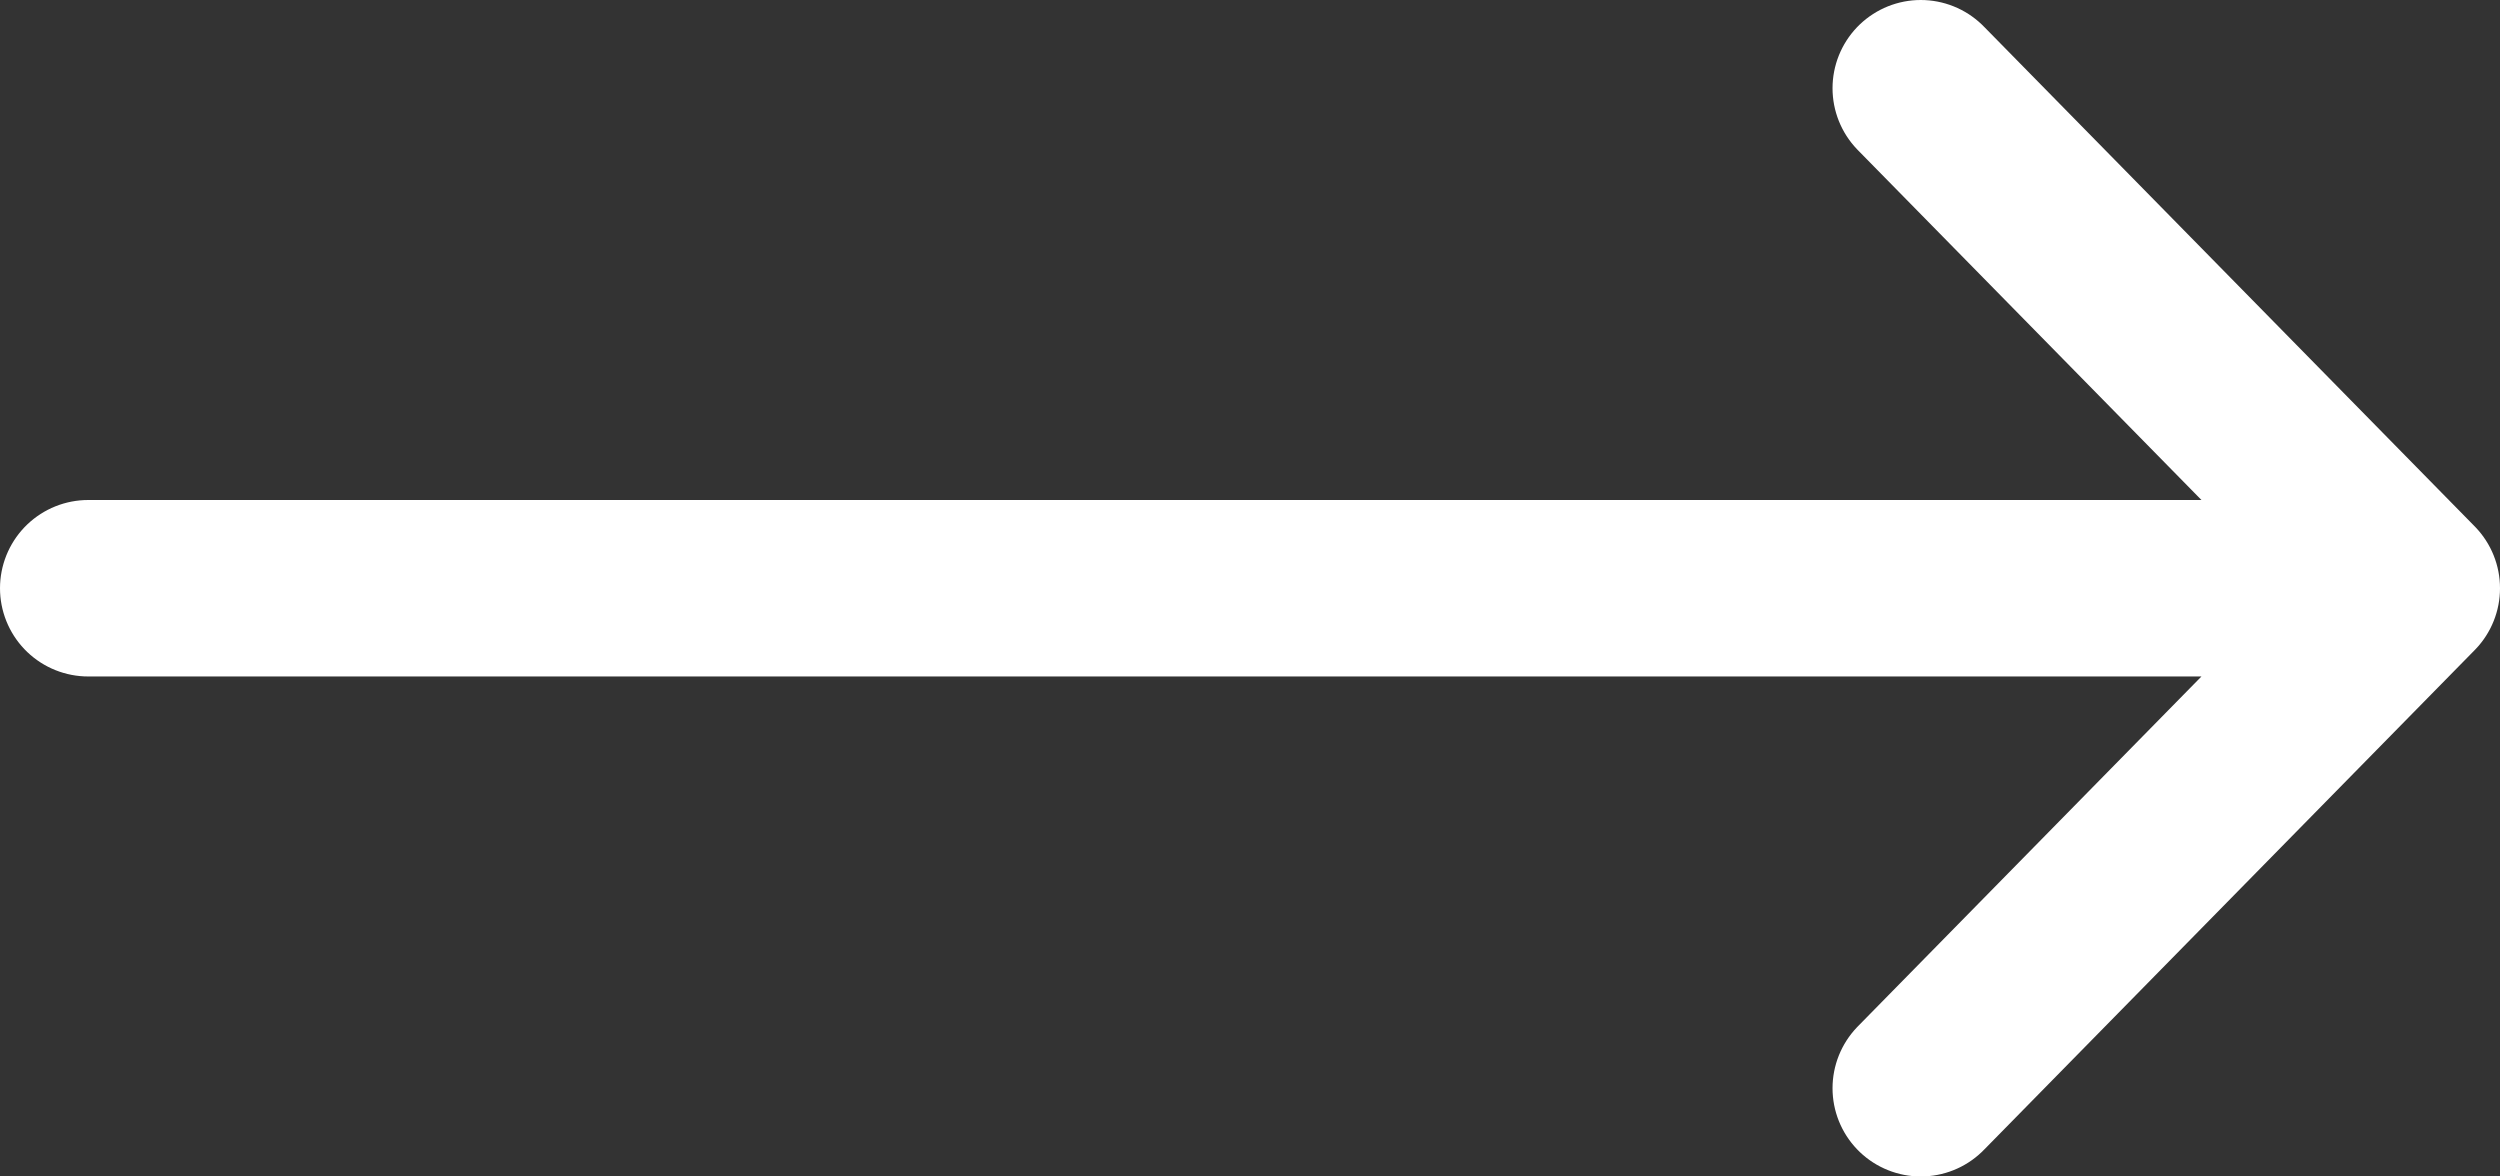 <svg width="85" height="40" viewBox="0 0 85 40" fill="none" xmlns="http://www.w3.org/2000/svg">
<rect x="0" y="0" width="85" height="40" fill="#333333" stroke="none"/>
<path d="M3 20H82M82 20L65.306 3M82 20L65.306 37" stroke="#ffffff" stroke-width="6" stroke-linecap="round" stroke-linejoin="round"/>
</svg>

